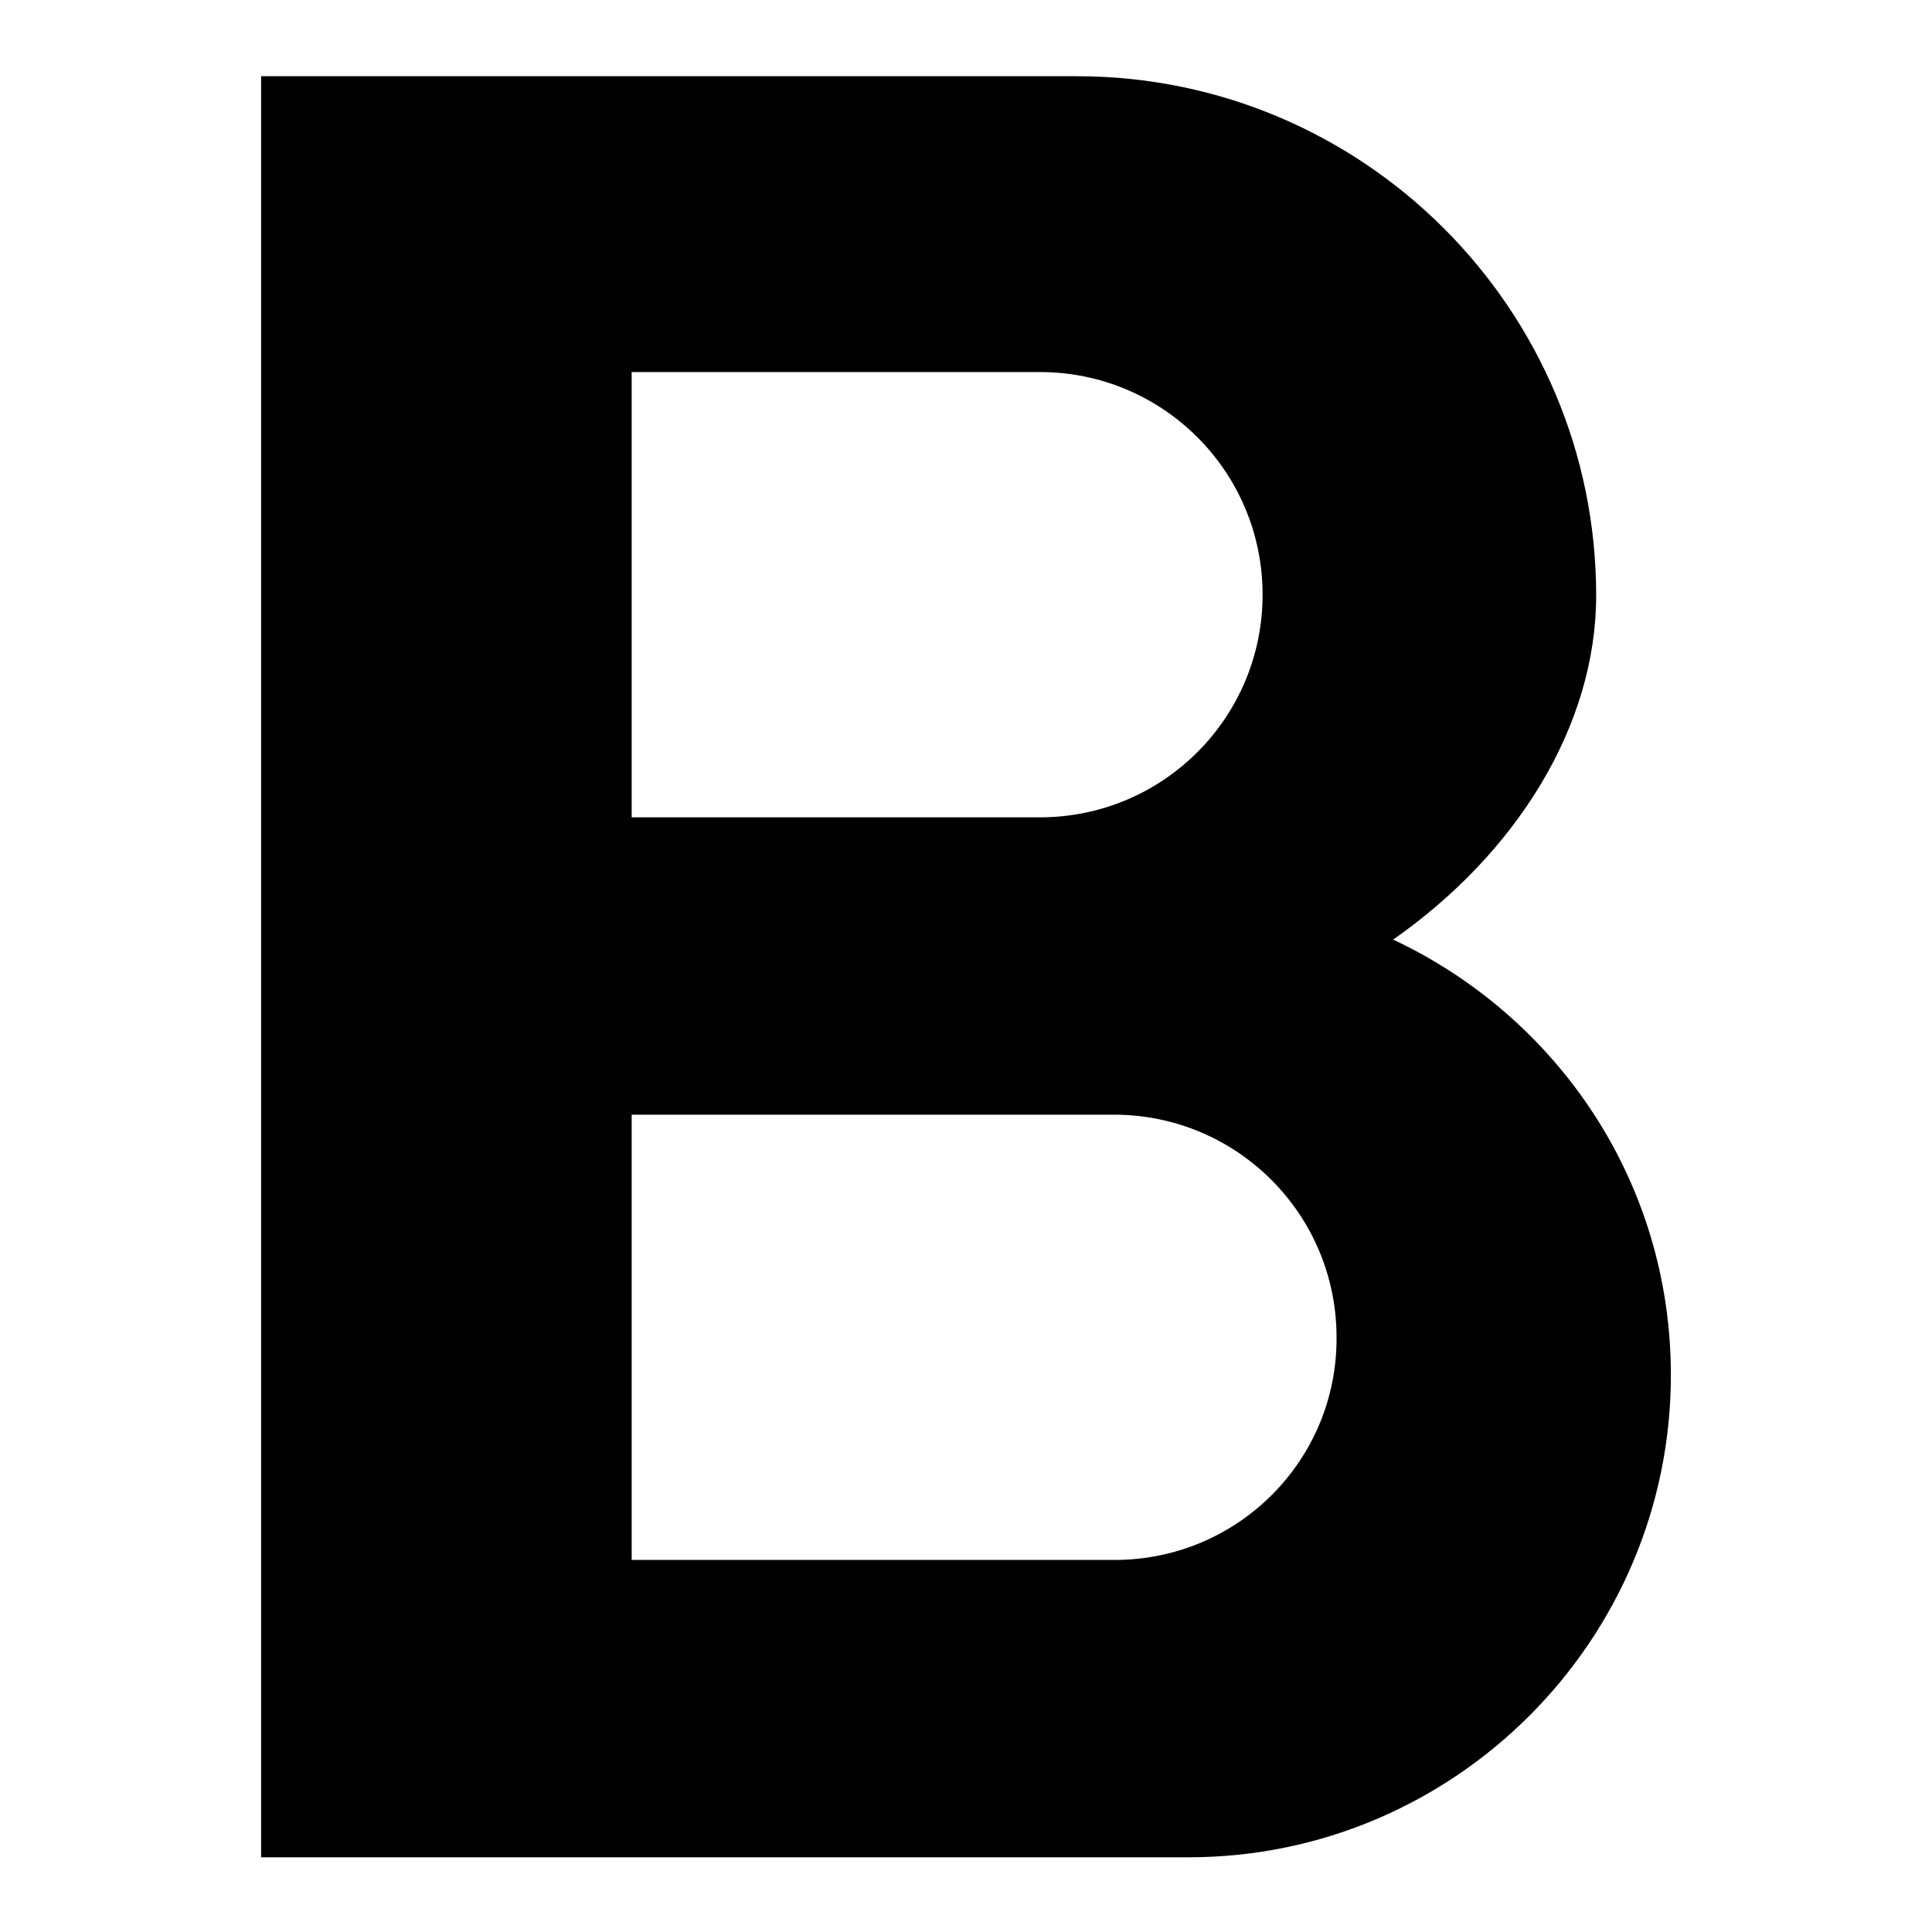 <?xml version="1.0" encoding="utf-8"?>
<!-- Svg Vector Icons : http://www.onlinewebfonts.com/icon -->
<!DOCTYPE svg PUBLIC "-//W3C//DTD SVG 1.1//EN" "http://www.w3.org/Graphics/SVG/1.1/DTD/svg11.dtd">
<svg version="1.1" xmlns="http://www.w3.org/2000/svg" xmlns:xlink="http://www.w3.org/1999/xlink" x="0px" y="0px" viewBox="0 0 256 256" enable-background="new 0 0 256 256" xml:space="preserve">
<g><g><path fill="#000000" d="M184.6,124.5c16.3-11.4,26.9-28.3,26.9-45.6c0-38-30.9-68.8-68.8-68.8H34.6v236h122.9c35.2,0,63.9-28.7,63.9-63.9C221.4,156.5,206.3,134.7,184.6,124.5z M83.7,49.3h54.1c16.3,0,29.5,13.2,29.5,29.5c0,16.3-13.2,29.5-29.5,29.5H83.7V49.3z M147.7,206.7H83.7v-59h63.9c16.3,0,29.5,13.2,29.5,29.5C177.2,193.5,164,206.7,147.7,206.7z"/></g></g>
</svg>